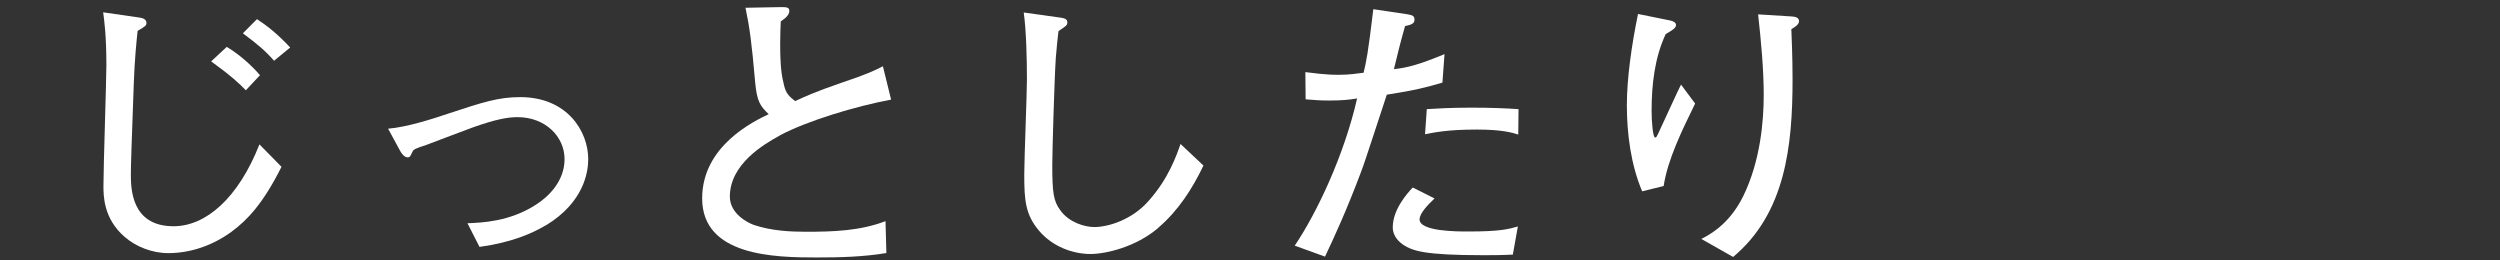 <svg fill="none" height="25" viewBox="0 0 240 25" width="240" xmlns="http://www.w3.org/2000/svg"><rect x="0" y="0" width="240" height="25" fill="#333333" stroke="none"/><g fill="#fff"><path d="m22.25 22.23c-1.778 1.302-3.896 2.07-6.105 2.07-1.553 0-3.107-.625-4.179-1.56-2.035-1.76-2.035-3.946-2.035-4.906 0-1.786.282-10.186.282-11.573 0-2.837-.199-4.255-.308-5.08l3.505.509c.199.026.648.116.648.509 0 .258-.083.309-.847.767-.116 1.109-.282 2.669-.366 5.022-.199 5.422-.282 7.885-.282 8.71 0 1.335 0 5.022 4.095 5.022 3.107 0 6.214-2.695 8.248-7.859l2.118 2.153c-1.778 3.546-3.274 5.106-4.776 6.215zm1.354-13.558c-.623-.651-1.412-1.393-3.332-2.779l1.496-1.393c1.637.967 2.94 2.411 3.19 2.721l-1.355 1.444zm2.709-2.837c-.847-.967-1.553-1.56-2.998-2.637l1.354-1.36c.873.567 1.919 1.36 3.19 2.721l-1.553 1.277z"/><path d="m52.387 21.631c-1.329.793-3.274 1.644-6.355 2.07l-1.155-2.269c1.387-.058 4.038-.142 6.58-1.786 1.297-.825 2.741-2.327 2.741-4.371 0-2.153-1.836-4.029-4.519-4.029-.963 0-2.144.226-4.237.967-.648.226-3.813 1.444-4.519 1.702-1.104.367-1.213.4-1.355.709-.199.425-.225.483-.449.483-.366 0-.68-.567-.706-.625l-1.155-2.128c1.778-.142 4.262-.935 5.764-1.444 3.364-1.109 4.827-1.586 6.92-1.586 4.519 0 6.528 3.288 6.528 5.957 0 1.251-.424 4.146-4.07 6.357z"/><path d="m74.867 13.004c-1.553.851-4.801 2.753-4.801 5.873 0 1.618 1.669 2.495 2.317 2.721 1.695.567 3.505.651 5.0.651 2.6 0 5.199-.084 7.626-1.019l.084 3.062c-2.202.367-4.436.425-6.67.425-4.038 0-11.015-.116-11.015-5.673 0-5.048 4.975-7.408 6.387-8.085-.847-.793-1.13-1.277-1.297-3.037-.34-3.913-.539-5.306-.931-7.176l3.107-.058c.847-.026 1.104 0 1.104.367 0 .426-.507.793-.822.993-.026.593-.058 1.219-.058 2.07 0 2.327.141 3.146.366 4.055.199.851.539 1.109 1.072 1.534.905-.426 1.977-.909 4.352-1.728 2.709-.909 3.364-1.251 4.07-1.618l.789 3.204c-3.389.625-8.082 2.044-10.675 3.43z"/><path d="m111.219 21.856c-2.176 1.87-5.084 2.527-6.529 2.527-1.669 0-3.646-.683-4.974-2.269-1.271-1.534-1.387-2.863-1.387-5.364 0-1.444.257-7.801.257-9.11 0-1.844-.058-4.681-.308-6.441l3.222.451c.681.084.963.142.963.509 0 .258-.083.309-.847.825-.084.683-.167 1.444-.257 2.553-.141 2.102-.34 9.136-.34 10.27 0 2.695.115 3.488.764 4.371.847 1.193 2.375 1.618 3.273 1.618 1.387 0 3.672-.735 5.225-2.527 1.92-2.153 2.684-4.397 3.05-5.448l2.201 2.07c-1.072 2.244-2.426 4.339-4.32 5.957z"/><path d="m138.474 7.93c-1.438.426-2.6.735-5.341 1.16-.398 1.161-2.06 6.357-2.458 7.376-1.387 3.688-2.484 6.073-3.473 8.168l-2.908-1.051c2.144-3.178 4.744-8.684 5.989-14.132-.68.116-1.438.2-2.683.2-.905 0-1.553-.058-2.259-.116l-.026-2.611c.732.084 1.862.258 3.19.258 1.047 0 1.721-.116 2.401-.2.257-1.077.424-1.818.931-6.099l3.248.484c.481.084.706.142.706.509s-.225.484-.905.625c-.507 1.786-.623 2.327-1.072 4.139 1.297-.142 2.401-.426 4.859-1.444l-.199 2.721zm6.753 16.511c-1.104.058-2.06.058-2.799.058-5.764 0-6.81-.425-7.709-.993-.366-.258-1.014-.793-1.014-1.676 0-1.728 1.386-3.262 1.919-3.83l2.093 1.051c-.623.593-1.438 1.418-1.438 2.011 0 1.161 3.614 1.161 4.66 1.161 3.107 0 3.871-.226 4.776-.483l-.482 2.695zm.539-11.521c-.539-.168-1.495-.483-3.986-.483-2.85 0-4.121.284-4.975.451l.167-2.411c.931-.058 2.285-.142 4.262-.142s3.223.058 4.545.142l-.026 2.437z"/><path d="m159.709 17.859-2.061.509c-1.072-2.527-1.47-5.506-1.47-8.259 0-2.553.449-5.757 1.072-8.768l3.081.625c.225.058.565.142.565.451 0 .258-.34.484-.988.851-1.072 2.295-1.355 4.88-1.355 7.408 0 .935.116 2.527.34 2.527.116 0 .142-.058.366-.542.283-.593 1.952-4.255 2.119-4.539l1.354 1.818c-1.245 2.553-2.625 5.332-3.023 7.917zm12.26-15.067c.026.767.116 2.579.116 4.855 0 6.415-.706 12.849-5.707 17.02l-3.049-1.728c.764-.4 2.658-1.36 4.012-4.088 1.669-3.404 1.977-7.266 1.977-9.729 0-2.463-.257-5.19-.539-7.743l3.222.2c.257.026.706.058.706.451 0 .342-.449.593-.731.767z"/></g></svg>